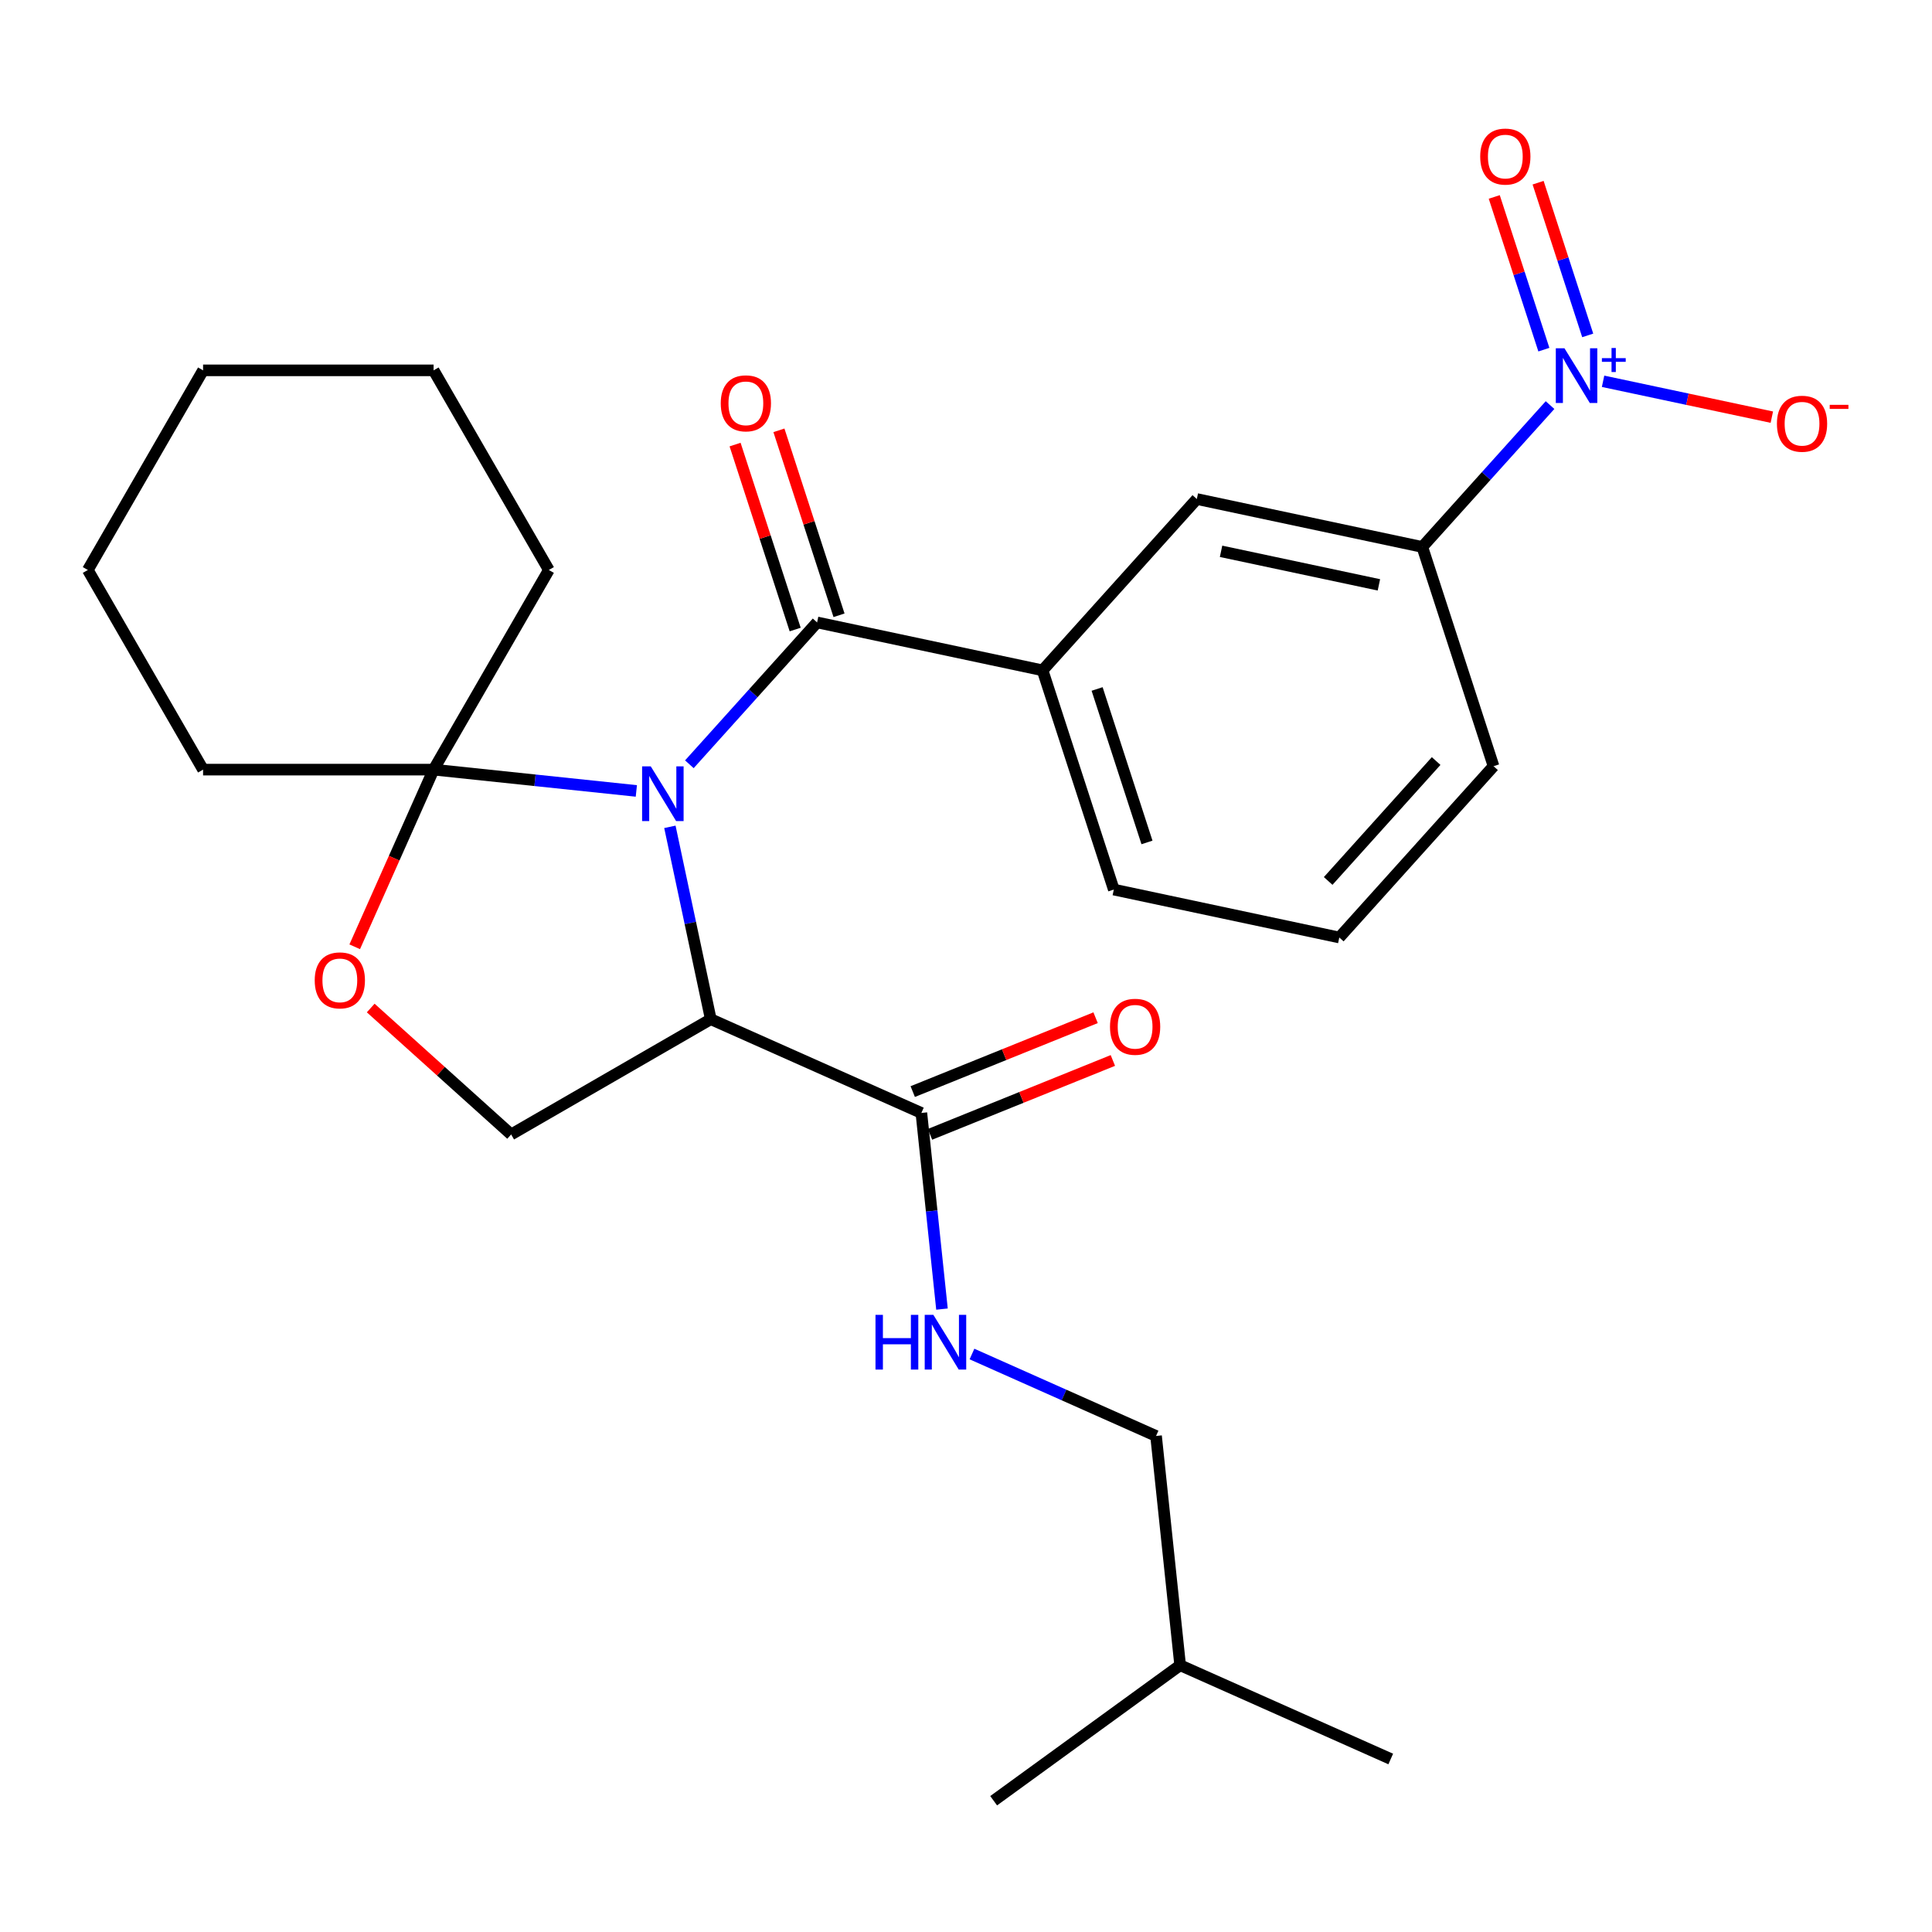 <?xml version='1.0' encoding='iso-8859-1'?>
<svg version='1.1' baseProfile='full'
              xmlns='http://www.w3.org/2000/svg'
                      xmlns:rdkit='http://www.rdkit.org/xml'
                      xmlns:xlink='http://www.w3.org/1999/xlink'
                  xml:space='preserve'
width='1000px' height='1000px' viewBox='0 0 1000 1000'>
<!-- END OF HEADER -->
<rect style='opacity:1.0;fill:#FFFFFF;stroke:none' width='1000' height='1000' x='0' y='0'> </rect>
<path class='bond-0' d='M 346.735,427.97 L 357.317,477.753' style='fill:none;fill-rule:evenodd;stroke:#0000FF;stroke-width:6px;stroke-linecap:butt;stroke-linejoin:miter;stroke-opacity:1' />
<path class='bond-0' d='M 357.317,477.753 L 367.898,527.536' style='fill:none;fill-rule:evenodd;stroke:#000000;stroke-width:6px;stroke-linecap:butt;stroke-linejoin:miter;stroke-opacity:1' />
<path class='bond-1' d='M 356.814,395.586 L 389.872,358.872' style='fill:none;fill-rule:evenodd;stroke:#0000FF;stroke-width:6px;stroke-linecap:butt;stroke-linejoin:miter;stroke-opacity:1' />
<path class='bond-1' d='M 389.872,358.872 L 422.929,322.158' style='fill:none;fill-rule:evenodd;stroke:#000000;stroke-width:6px;stroke-linecap:butt;stroke-linejoin:miter;stroke-opacity:1' />
<path class='bond-3' d='M 329.368,409.385 L 276.898,403.87' style='fill:none;fill-rule:evenodd;stroke:#0000FF;stroke-width:6px;stroke-linecap:butt;stroke-linejoin:miter;stroke-opacity:1' />
<path class='bond-3' d='M 276.898,403.87 L 224.429,398.355' style='fill:none;fill-rule:evenodd;stroke:#000000;stroke-width:6px;stroke-linecap:butt;stroke-linejoin:miter;stroke-opacity:1' />
<path class='bond-4' d='M 367.898,527.536 L 476.899,576.066' style='fill:none;fill-rule:evenodd;stroke:#000000;stroke-width:6px;stroke-linecap:butt;stroke-linejoin:miter;stroke-opacity:1' />
<path class='bond-7' d='M 367.898,527.536 L 264.568,587.194' style='fill:none;fill-rule:evenodd;stroke:#000000;stroke-width:6px;stroke-linecap:butt;stroke-linejoin:miter;stroke-opacity:1' />
<path class='bond-6' d='M 422.929,322.158 L 539.638,346.965' style='fill:none;fill-rule:evenodd;stroke:#000000;stroke-width:6px;stroke-linecap:butt;stroke-linejoin:miter;stroke-opacity:1' />
<path class='bond-13' d='M 434.277,318.471 L 418.724,270.604' style='fill:none;fill-rule:evenodd;stroke:#000000;stroke-width:6px;stroke-linecap:butt;stroke-linejoin:miter;stroke-opacity:1' />
<path class='bond-13' d='M 418.724,270.604 L 403.171,222.737' style='fill:none;fill-rule:evenodd;stroke:#FF0000;stroke-width:6px;stroke-linecap:butt;stroke-linejoin:miter;stroke-opacity:1' />
<path class='bond-13' d='M 411.582,325.845 L 396.029,277.978' style='fill:none;fill-rule:evenodd;stroke:#000000;stroke-width:6px;stroke-linecap:butt;stroke-linejoin:miter;stroke-opacity:1' />
<path class='bond-13' d='M 396.029,277.978 L 380.476,230.111' style='fill:none;fill-rule:evenodd;stroke:#FF0000;stroke-width:6px;stroke-linecap:butt;stroke-linejoin:miter;stroke-opacity:1' />
<path class='bond-2' d='M 802.3,209.675 L 769.242,246.389' style='fill:none;fill-rule:evenodd;stroke:#0000FF;stroke-width:6px;stroke-linecap:butt;stroke-linejoin:miter;stroke-opacity:1' />
<path class='bond-2' d='M 769.242,246.389 L 736.185,283.103' style='fill:none;fill-rule:evenodd;stroke:#000000;stroke-width:6px;stroke-linecap:butt;stroke-linejoin:miter;stroke-opacity:1' />
<path class='bond-11' d='M 829.746,197.351 L 873.423,206.635' style='fill:none;fill-rule:evenodd;stroke:#0000FF;stroke-width:6px;stroke-linecap:butt;stroke-linejoin:miter;stroke-opacity:1' />
<path class='bond-11' d='M 873.423,206.635 L 917.099,215.918' style='fill:none;fill-rule:evenodd;stroke:#FF0000;stroke-width:6px;stroke-linecap:butt;stroke-linejoin:miter;stroke-opacity:1' />
<path class='bond-12' d='M 821.8,173.604 L 808.959,134.083' style='fill:none;fill-rule:evenodd;stroke:#0000FF;stroke-width:6px;stroke-linecap:butt;stroke-linejoin:miter;stroke-opacity:1' />
<path class='bond-12' d='M 808.959,134.083 L 796.118,94.563' style='fill:none;fill-rule:evenodd;stroke:#FF0000;stroke-width:6px;stroke-linecap:butt;stroke-linejoin:miter;stroke-opacity:1' />
<path class='bond-12' d='M 799.105,180.978 L 786.264,141.458' style='fill:none;fill-rule:evenodd;stroke:#0000FF;stroke-width:6px;stroke-linecap:butt;stroke-linejoin:miter;stroke-opacity:1' />
<path class='bond-12' d='M 786.264,141.458 L 773.423,101.937' style='fill:none;fill-rule:evenodd;stroke:#FF0000;stroke-width:6px;stroke-linecap:butt;stroke-linejoin:miter;stroke-opacity:1' />
<path class='bond-5' d='M 224.429,398.355 L 204.015,444.204' style='fill:none;fill-rule:evenodd;stroke:#000000;stroke-width:6px;stroke-linecap:butt;stroke-linejoin:miter;stroke-opacity:1' />
<path class='bond-5' d='M 204.015,444.204 L 183.602,490.053' style='fill:none;fill-rule:evenodd;stroke:#FF0000;stroke-width:6px;stroke-linecap:butt;stroke-linejoin:miter;stroke-opacity:1' />
<path class='bond-16' d='M 224.429,398.355 L 284.087,295.024' style='fill:none;fill-rule:evenodd;stroke:#000000;stroke-width:6px;stroke-linecap:butt;stroke-linejoin:miter;stroke-opacity:1' />
<path class='bond-17' d='M 224.429,398.355 L 105.113,398.355' style='fill:none;fill-rule:evenodd;stroke:#000000;stroke-width:6px;stroke-linecap:butt;stroke-linejoin:miter;stroke-opacity:1' />
<path class='bond-10' d='M 476.899,576.066 L 482.234,626.826' style='fill:none;fill-rule:evenodd;stroke:#000000;stroke-width:6px;stroke-linecap:butt;stroke-linejoin:miter;stroke-opacity:1' />
<path class='bond-10' d='M 482.234,626.826 L 487.569,677.585' style='fill:none;fill-rule:evenodd;stroke:#0000FF;stroke-width:6px;stroke-linecap:butt;stroke-linejoin:miter;stroke-opacity:1' />
<path class='bond-14' d='M 481.368,587.129 L 528.692,568.012' style='fill:none;fill-rule:evenodd;stroke:#000000;stroke-width:6px;stroke-linecap:butt;stroke-linejoin:miter;stroke-opacity:1' />
<path class='bond-14' d='M 528.692,568.012 L 576.016,548.895' style='fill:none;fill-rule:evenodd;stroke:#FF0000;stroke-width:6px;stroke-linecap:butt;stroke-linejoin:miter;stroke-opacity:1' />
<path class='bond-14' d='M 472.43,565.003 L 519.754,545.886' style='fill:none;fill-rule:evenodd;stroke:#000000;stroke-width:6px;stroke-linecap:butt;stroke-linejoin:miter;stroke-opacity:1' />
<path class='bond-14' d='M 519.754,545.886 L 567.077,526.769' style='fill:none;fill-rule:evenodd;stroke:#FF0000;stroke-width:6px;stroke-linecap:butt;stroke-linejoin:miter;stroke-opacity:1' />
<path class='bond-27' d='M 191.881,521.747 L 228.224,554.47' style='fill:none;fill-rule:evenodd;stroke:#FF0000;stroke-width:6px;stroke-linecap:butt;stroke-linejoin:miter;stroke-opacity:1' />
<path class='bond-27' d='M 228.224,554.47 L 264.568,587.194' style='fill:none;fill-rule:evenodd;stroke:#000000;stroke-width:6px;stroke-linecap:butt;stroke-linejoin:miter;stroke-opacity:1' />
<path class='bond-9' d='M 539.638,346.965 L 619.476,258.296' style='fill:none;fill-rule:evenodd;stroke:#000000;stroke-width:6px;stroke-linecap:butt;stroke-linejoin:miter;stroke-opacity:1' />
<path class='bond-18' d='M 539.638,346.965 L 576.509,460.441' style='fill:none;fill-rule:evenodd;stroke:#000000;stroke-width:6px;stroke-linecap:butt;stroke-linejoin:miter;stroke-opacity:1' />
<path class='bond-18' d='M 567.864,356.612 L 593.673,436.046' style='fill:none;fill-rule:evenodd;stroke:#000000;stroke-width:6px;stroke-linecap:butt;stroke-linejoin:miter;stroke-opacity:1' />
<path class='bond-8' d='M 736.185,283.103 L 619.476,258.296' style='fill:none;fill-rule:evenodd;stroke:#000000;stroke-width:6px;stroke-linecap:butt;stroke-linejoin:miter;stroke-opacity:1' />
<path class='bond-8' d='M 713.717,302.724 L 632.021,285.359' style='fill:none;fill-rule:evenodd;stroke:#000000;stroke-width:6px;stroke-linecap:butt;stroke-linejoin:miter;stroke-opacity:1' />
<path class='bond-29' d='M 736.185,283.103 L 773.055,396.579' style='fill:none;fill-rule:evenodd;stroke:#000000;stroke-width:6px;stroke-linecap:butt;stroke-linejoin:miter;stroke-opacity:1' />
<path class='bond-15' d='M 503.094,700.838 L 550.733,722.048' style='fill:none;fill-rule:evenodd;stroke:#0000FF;stroke-width:6px;stroke-linecap:butt;stroke-linejoin:miter;stroke-opacity:1' />
<path class='bond-15' d='M 550.733,722.048 L 598.372,743.259' style='fill:none;fill-rule:evenodd;stroke:#000000;stroke-width:6px;stroke-linecap:butt;stroke-linejoin:miter;stroke-opacity:1' />
<path class='bond-21' d='M 598.372,743.259 L 610.844,861.921' style='fill:none;fill-rule:evenodd;stroke:#000000;stroke-width:6px;stroke-linecap:butt;stroke-linejoin:miter;stroke-opacity:1' />
<path class='bond-24' d='M 284.087,295.024 L 224.429,191.693' style='fill:none;fill-rule:evenodd;stroke:#000000;stroke-width:6px;stroke-linecap:butt;stroke-linejoin:miter;stroke-opacity:1' />
<path class='bond-25' d='M 105.113,398.355 L 45.455,295.024' style='fill:none;fill-rule:evenodd;stroke:#000000;stroke-width:6px;stroke-linecap:butt;stroke-linejoin:miter;stroke-opacity:1' />
<path class='bond-20' d='M 576.509,460.441 L 693.217,485.249' style='fill:none;fill-rule:evenodd;stroke:#000000;stroke-width:6px;stroke-linecap:butt;stroke-linejoin:miter;stroke-opacity:1' />
<path class='bond-19' d='M 773.055,396.579 L 693.217,485.249' style='fill:none;fill-rule:evenodd;stroke:#000000;stroke-width:6px;stroke-linecap:butt;stroke-linejoin:miter;stroke-opacity:1' />
<path class='bond-19' d='M 743.346,393.912 L 687.459,455.981' style='fill:none;fill-rule:evenodd;stroke:#000000;stroke-width:6px;stroke-linecap:butt;stroke-linejoin:miter;stroke-opacity:1' />
<path class='bond-22' d='M 610.844,861.921 L 719.844,910.451' style='fill:none;fill-rule:evenodd;stroke:#000000;stroke-width:6px;stroke-linecap:butt;stroke-linejoin:miter;stroke-opacity:1' />
<path class='bond-23' d='M 610.844,861.921 L 514.315,932.053' style='fill:none;fill-rule:evenodd;stroke:#000000;stroke-width:6px;stroke-linecap:butt;stroke-linejoin:miter;stroke-opacity:1' />
<path class='bond-28' d='M 224.429,191.693 L 105.113,191.693' style='fill:none;fill-rule:evenodd;stroke:#000000;stroke-width:6px;stroke-linecap:butt;stroke-linejoin:miter;stroke-opacity:1' />
<path class='bond-26' d='M 45.455,295.024 L 105.113,191.693' style='fill:none;fill-rule:evenodd;stroke:#000000;stroke-width:6px;stroke-linecap:butt;stroke-linejoin:miter;stroke-opacity:1' />
<path  class='atom-0' d='M 336.831 396.667
L 346.111 411.667
Q 347.031 413.147, 348.511 415.827
Q 349.991 418.507, 350.071 418.667
L 350.071 396.667
L 353.831 396.667
L 353.831 424.987
L 349.951 424.987
L 339.991 408.587
Q 338.831 406.667, 337.591 404.467
Q 336.391 402.267, 336.031 401.587
L 336.031 424.987
L 332.351 424.987
L 332.351 396.667
L 336.831 396.667
' fill='#0000FF'/>
<path  class='atom-3' d='M 809.763 180.274
L 819.043 195.274
Q 819.963 196.754, 821.443 199.434
Q 822.923 202.114, 823.003 202.274
L 823.003 180.274
L 826.763 180.274
L 826.763 208.594
L 822.883 208.594
L 812.923 192.194
Q 811.763 190.274, 810.523 188.074
Q 809.323 185.874, 808.963 185.194
L 808.963 208.594
L 805.283 208.594
L 805.283 180.274
L 809.763 180.274
' fill='#0000FF'/>
<path  class='atom-3' d='M 829.139 185.379
L 834.128 185.379
L 834.128 180.125
L 836.346 180.125
L 836.346 185.379
L 841.468 185.379
L 841.468 187.28
L 836.346 187.28
L 836.346 192.56
L 834.128 192.56
L 834.128 187.28
L 829.139 187.28
L 829.139 185.379
' fill='#0000FF'/>
<path  class='atom-6' d='M 162.898 507.436
Q 162.898 500.636, 166.258 496.836
Q 169.618 493.036, 175.898 493.036
Q 182.178 493.036, 185.538 496.836
Q 188.898 500.636, 188.898 507.436
Q 188.898 514.316, 185.498 518.236
Q 182.098 522.116, 175.898 522.116
Q 169.658 522.116, 166.258 518.236
Q 162.898 514.356, 162.898 507.436
M 175.898 518.916
Q 180.218 518.916, 182.538 516.036
Q 184.898 513.116, 184.898 507.436
Q 184.898 501.876, 182.538 499.076
Q 180.218 496.236, 175.898 496.236
Q 171.578 496.236, 169.218 499.036
Q 166.898 501.836, 166.898 507.436
Q 166.898 513.156, 169.218 516.036
Q 171.578 518.916, 175.898 518.916
' fill='#FF0000'/>
<path  class='atom-11' d='M 453.151 680.568
L 456.991 680.568
L 456.991 692.608
L 471.471 692.608
L 471.471 680.568
L 475.311 680.568
L 475.311 708.888
L 471.471 708.888
L 471.471 695.808
L 456.991 695.808
L 456.991 708.888
L 453.151 708.888
L 453.151 680.568
' fill='#0000FF'/>
<path  class='atom-11' d='M 483.111 680.568
L 492.391 695.568
Q 493.311 697.048, 494.791 699.728
Q 496.271 702.408, 496.351 702.568
L 496.351 680.568
L 500.111 680.568
L 500.111 708.888
L 496.231 708.888
L 486.271 692.488
Q 485.111 690.568, 483.871 688.368
Q 482.671 686.168, 482.311 685.488
L 482.311 708.888
L 478.631 708.888
L 478.631 680.568
L 483.111 680.568
' fill='#0000FF'/>
<path  class='atom-12' d='M 919.732 219.321
Q 919.732 212.521, 923.092 208.721
Q 926.452 204.921, 932.732 204.921
Q 939.012 204.921, 942.372 208.721
Q 945.732 212.521, 945.732 219.321
Q 945.732 226.201, 942.332 230.121
Q 938.932 234.001, 932.732 234.001
Q 926.492 234.001, 923.092 230.121
Q 919.732 226.241, 919.732 219.321
M 932.732 230.801
Q 937.052 230.801, 939.372 227.921
Q 941.732 225.001, 941.732 219.321
Q 941.732 213.761, 939.372 210.961
Q 937.052 208.121, 932.732 208.121
Q 928.412 208.121, 926.052 210.921
Q 923.732 213.721, 923.732 219.321
Q 923.732 225.041, 926.052 227.921
Q 928.412 230.801, 932.732 230.801
' fill='#FF0000'/>
<path  class='atom-12' d='M 947.052 209.544
L 956.74 209.544
L 956.74 211.656
L 947.052 211.656
L 947.052 209.544
' fill='#FF0000'/>
<path  class='atom-13' d='M 766.152 81.038
Q 766.152 74.238, 769.512 70.438
Q 772.872 66.638, 779.152 66.638
Q 785.432 66.638, 788.792 70.438
Q 792.152 74.238, 792.152 81.038
Q 792.152 87.918, 788.752 91.838
Q 785.352 95.718, 779.152 95.718
Q 772.912 95.718, 769.512 91.838
Q 766.152 87.958, 766.152 81.038
M 779.152 92.518
Q 783.472 92.518, 785.792 89.638
Q 788.152 86.718, 788.152 81.038
Q 788.152 75.478, 785.792 72.678
Q 783.472 69.838, 779.152 69.838
Q 774.832 69.838, 772.472 72.638
Q 770.152 75.438, 770.152 81.038
Q 770.152 86.758, 772.472 89.638
Q 774.832 92.518, 779.152 92.518
' fill='#FF0000'/>
<path  class='atom-14' d='M 373.059 208.761
Q 373.059 201.961, 376.419 198.161
Q 379.779 194.361, 386.059 194.361
Q 392.339 194.361, 395.699 198.161
Q 399.059 201.961, 399.059 208.761
Q 399.059 215.641, 395.659 219.561
Q 392.259 223.441, 386.059 223.441
Q 379.819 223.441, 376.419 219.561
Q 373.059 215.681, 373.059 208.761
M 386.059 220.241
Q 390.379 220.241, 392.699 217.361
Q 395.059 214.441, 395.059 208.761
Q 395.059 203.201, 392.699 200.401
Q 390.379 197.561, 386.059 197.561
Q 381.739 197.561, 379.379 200.361
Q 377.059 203.161, 377.059 208.761
Q 377.059 214.481, 379.379 217.361
Q 381.739 220.241, 386.059 220.241
' fill='#FF0000'/>
<path  class='atom-15' d='M 574.529 531.455
Q 574.529 524.655, 577.889 520.855
Q 581.249 517.055, 587.529 517.055
Q 593.809 517.055, 597.169 520.855
Q 600.529 524.655, 600.529 531.455
Q 600.529 538.335, 597.129 542.255
Q 593.729 546.135, 587.529 546.135
Q 581.289 546.135, 577.889 542.255
Q 574.529 538.375, 574.529 531.455
M 587.529 542.935
Q 591.849 542.935, 594.169 540.055
Q 596.529 537.135, 596.529 531.455
Q 596.529 525.895, 594.169 523.095
Q 591.849 520.255, 587.529 520.255
Q 583.209 520.255, 580.849 523.055
Q 578.529 525.855, 578.529 531.455
Q 578.529 537.175, 580.849 540.055
Q 583.209 542.935, 587.529 542.935
' fill='#FF0000'/>
</svg>
